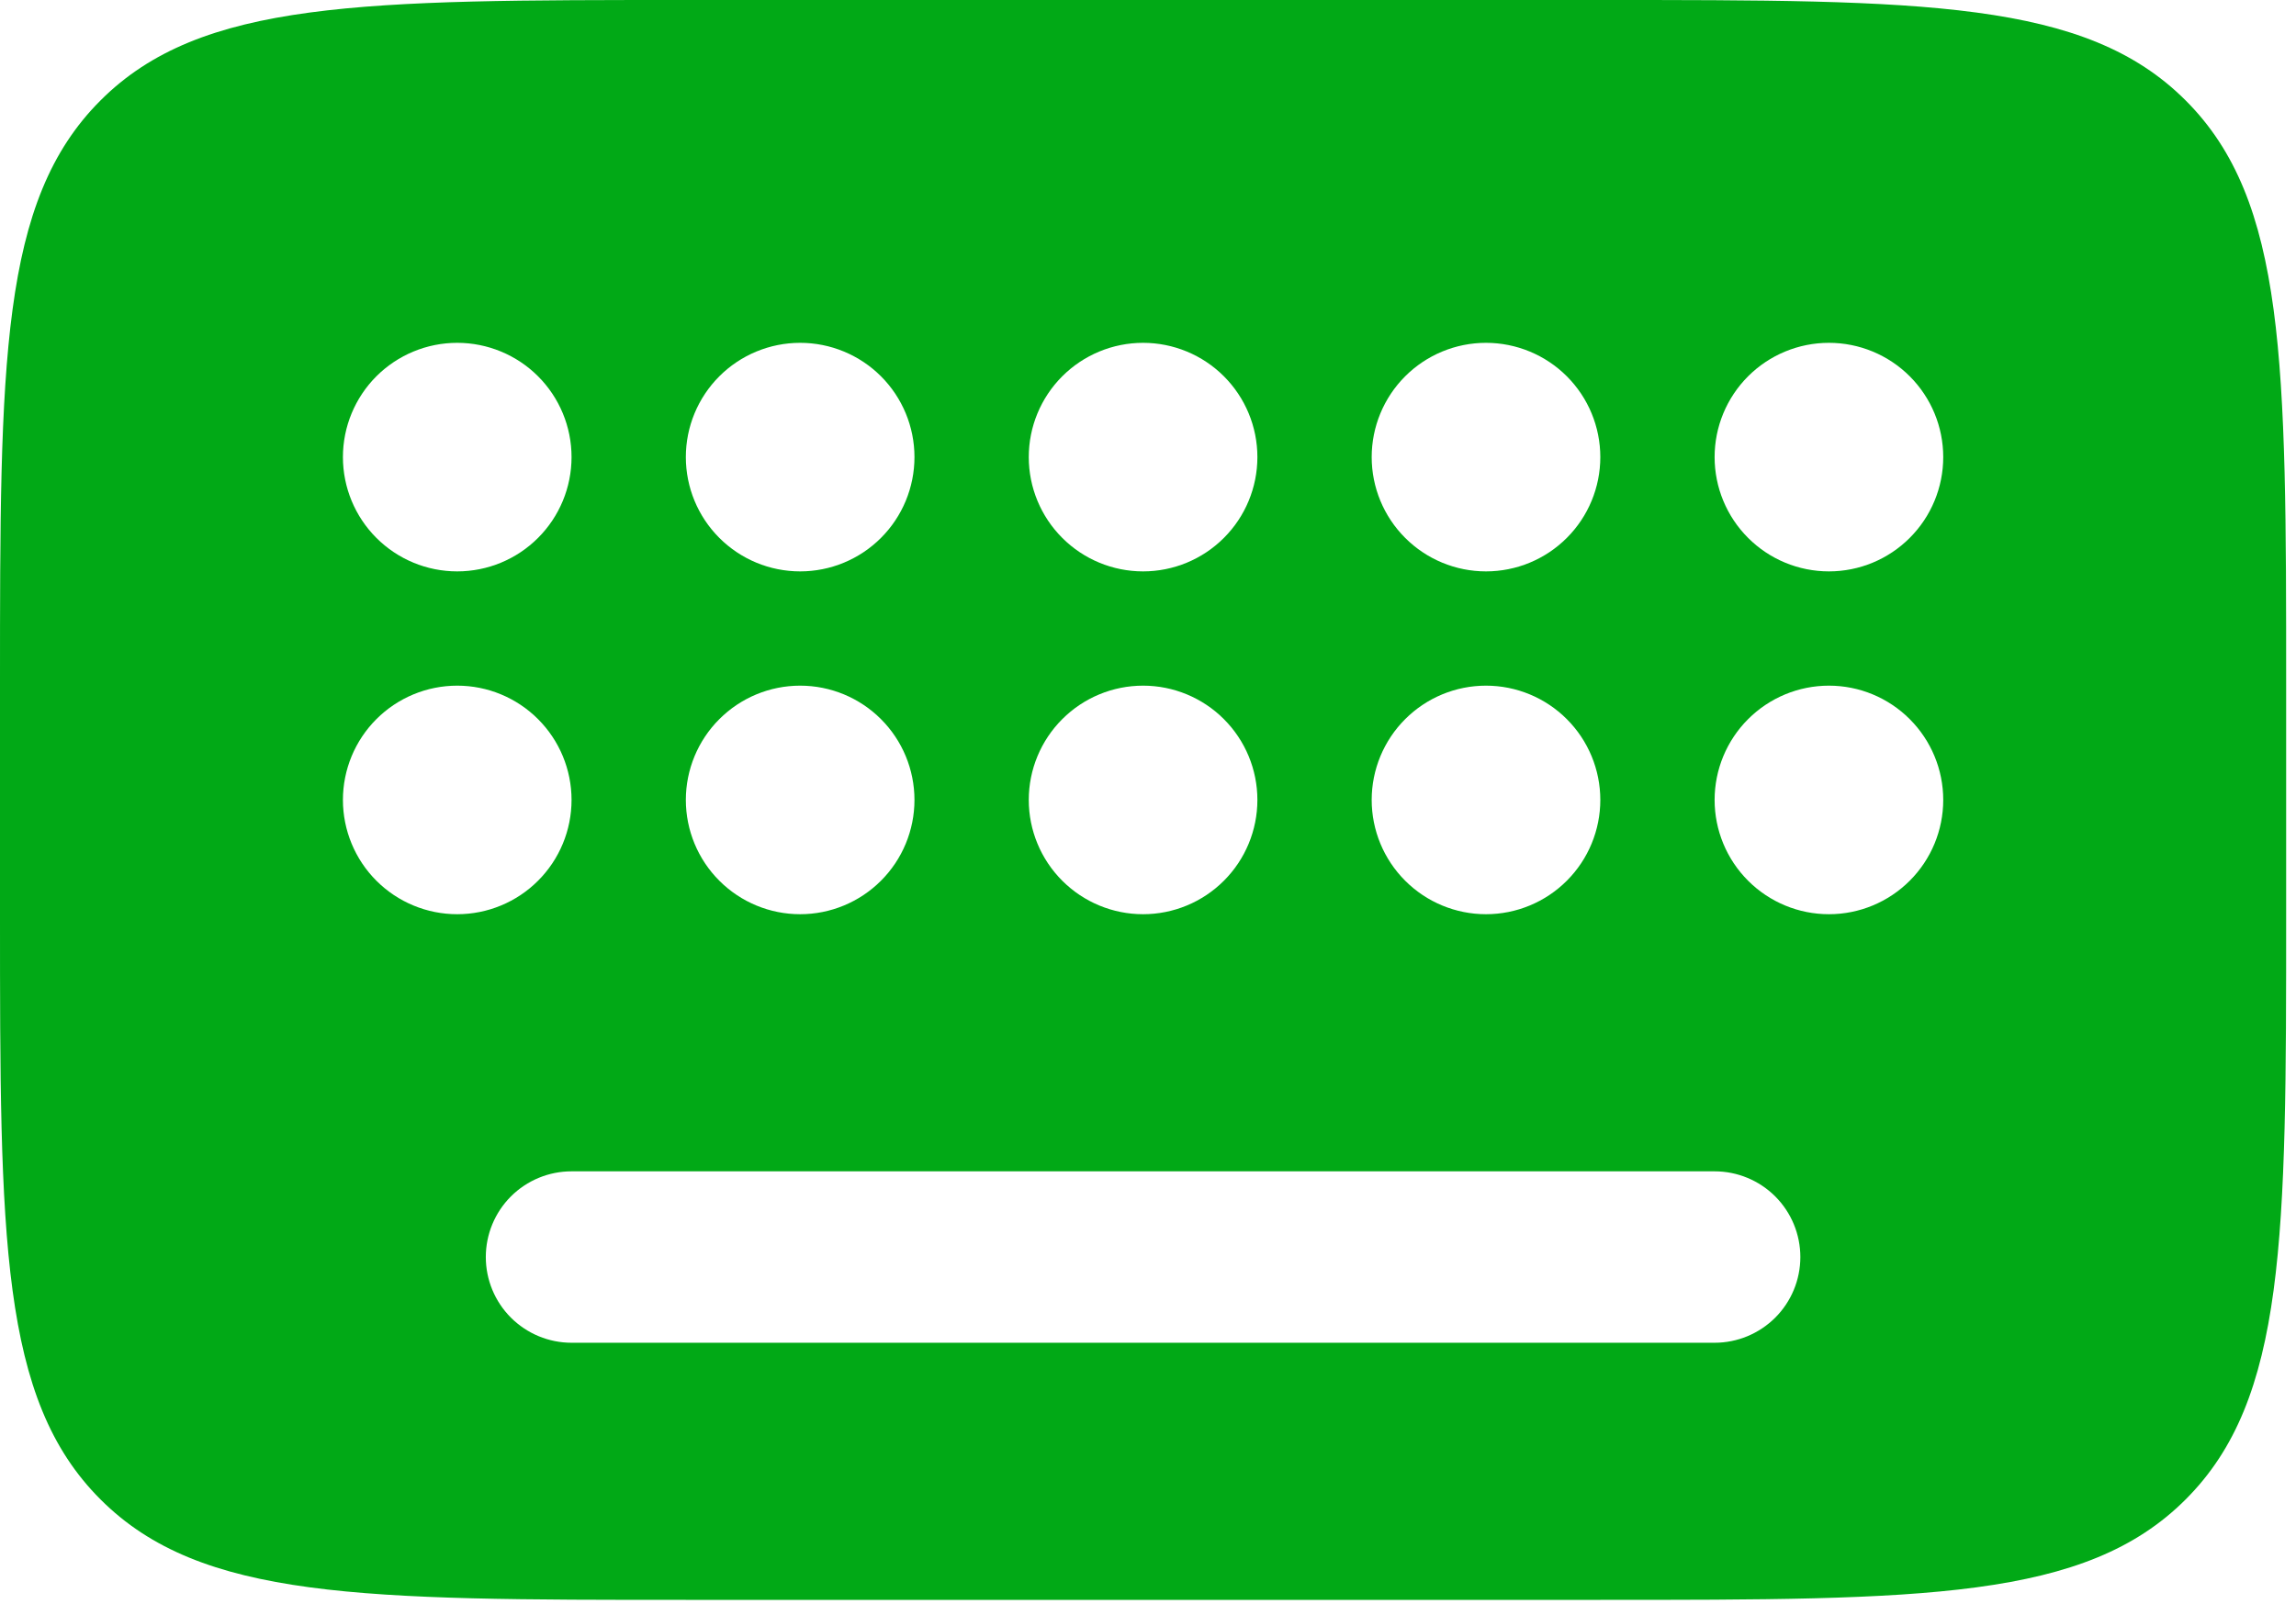 <?xml version="1.0" encoding="utf-8"?>
<svg xmlns="http://www.w3.org/2000/svg" fill="none" height="100%" overflow="visible" preserveAspectRatio="none" style="display: block;" viewBox="0 0 73 51" width="100%">
<path clip-rule="evenodd" d="M21.806 0H50.881C61.159 0 66.301 5.05844e-07 69.492 3.195C72.687 6.386 72.687 11.528 72.687 21.806V29.075C72.687 39.353 72.687 44.495 69.492 47.686C66.301 50.881 61.159 50.881 50.881 50.881H21.806C11.528 50.881 6.386 50.881 3.195 47.686C-2.52922e-07 44.495 0 39.353 0 29.075V21.806C0 11.528 -2.52922e-07 6.386 3.195 3.195C6.386 5.05844e-07 11.528 0 21.806 0ZM14.537 18.172C15.501 18.172 16.426 17.789 17.107 17.107C17.789 16.426 18.172 15.501 18.172 14.537C18.172 13.573 17.789 12.649 17.107 11.967C16.426 11.286 15.501 10.903 14.537 10.903C13.573 10.903 12.649 11.286 11.967 11.967C11.286 12.649 10.903 13.573 10.903 14.537C10.903 15.501 11.286 16.426 11.967 17.107C12.649 17.789 13.573 18.172 14.537 18.172ZM14.537 29.075C15.501 29.075 16.426 28.692 17.107 28.01C17.789 27.329 18.172 26.404 18.172 25.44C18.172 24.477 17.789 23.552 17.107 22.871C16.426 22.189 15.501 21.806 14.537 21.806C13.573 21.806 12.649 22.189 11.967 22.871C11.286 23.552 10.903 24.477 10.903 25.44C10.903 26.404 11.286 27.329 11.967 28.01C12.649 28.692 13.573 29.075 14.537 29.075ZM25.44 29.075C26.404 29.075 27.329 28.692 28.01 28.01C28.692 27.329 29.075 26.404 29.075 25.44C29.075 24.477 28.692 23.552 28.01 22.871C27.329 22.189 26.404 21.806 25.44 21.806C24.477 21.806 23.552 22.189 22.871 22.871C22.189 23.552 21.806 24.477 21.806 25.44C21.806 26.404 22.189 27.329 22.871 28.01C23.552 28.692 24.477 29.075 25.44 29.075ZM25.44 18.172C26.404 18.172 27.329 17.789 28.01 17.107C28.692 16.426 29.075 15.501 29.075 14.537C29.075 13.573 28.692 12.649 28.01 11.967C27.329 11.286 26.404 10.903 25.44 10.903C24.477 10.903 23.552 11.286 22.871 11.967C22.189 12.649 21.806 13.573 21.806 14.537C21.806 15.501 22.189 16.426 22.871 17.107C23.552 17.789 24.477 18.172 25.44 18.172ZM36.343 18.172C37.307 18.172 38.232 17.789 38.913 17.107C39.595 16.426 39.978 15.501 39.978 14.537C39.978 13.573 39.595 12.649 38.913 11.967C38.232 11.286 37.307 10.903 36.343 10.903C35.38 10.903 34.455 11.286 33.774 11.967C33.092 12.649 32.709 13.573 32.709 14.537C32.709 15.501 33.092 16.426 33.774 17.107C34.455 17.789 35.38 18.172 36.343 18.172ZM36.343 29.075C37.307 29.075 38.232 28.692 38.913 28.01C39.595 27.329 39.978 26.404 39.978 25.44C39.978 24.477 39.595 23.552 38.913 22.871C38.232 22.189 37.307 21.806 36.343 21.806C35.38 21.806 34.455 22.189 33.774 22.871C33.092 23.552 32.709 24.477 32.709 25.44C32.709 26.404 33.092 27.329 33.774 28.01C34.455 28.692 35.38 29.075 36.343 29.075ZM47.246 18.172C48.21 18.172 49.135 17.789 49.816 17.107C50.498 16.426 50.881 15.501 50.881 14.537C50.881 13.573 50.498 12.649 49.816 11.967C49.135 11.286 48.21 10.903 47.246 10.903C46.283 10.903 45.358 11.286 44.677 11.967C43.995 12.649 43.612 13.573 43.612 14.537C43.612 15.501 43.995 16.426 44.677 17.107C45.358 17.789 46.283 18.172 47.246 18.172ZM47.246 29.075C48.21 29.075 49.135 28.692 49.816 28.01C50.498 27.329 50.881 26.404 50.881 25.44C50.881 24.477 50.498 23.552 49.816 22.871C49.135 22.189 48.21 21.806 47.246 21.806C46.283 21.806 45.358 22.189 44.677 22.871C43.995 23.552 43.612 24.477 43.612 25.44C43.612 26.404 43.995 27.329 44.677 28.01C45.358 28.692 46.283 29.075 47.246 29.075ZM58.15 18.172C59.114 18.172 60.038 17.789 60.719 17.107C61.401 16.426 61.784 15.501 61.784 14.537C61.784 13.573 61.401 12.649 60.719 11.967C60.038 11.286 59.114 10.903 58.15 10.903C57.186 10.903 56.261 11.286 55.58 11.967C54.898 12.649 54.515 13.573 54.515 14.537C54.515 15.501 54.898 16.426 55.58 17.107C56.261 17.789 57.186 18.172 58.15 18.172ZM58.15 29.075C59.114 29.075 60.038 28.692 60.719 28.01C61.401 27.329 61.784 26.404 61.784 25.44C61.784 24.477 61.401 23.552 60.719 22.871C60.038 22.189 59.114 21.806 58.15 21.806C57.186 21.806 56.261 22.189 55.58 22.871C54.898 23.552 54.515 24.477 54.515 25.44C54.515 26.404 54.898 27.329 55.58 28.01C56.261 28.692 57.186 29.075 58.15 29.075ZM57.241 39.978C57.241 40.701 56.954 41.394 56.443 41.905C55.931 42.416 55.238 42.704 54.515 42.704H18.172C17.449 42.704 16.756 42.416 16.244 41.905C15.733 41.394 15.446 40.701 15.446 39.978C15.446 39.255 15.733 38.562 16.244 38.05C16.756 37.539 17.449 37.252 18.172 37.252H54.515C55.238 37.252 55.931 37.539 56.443 38.05C56.954 38.562 57.241 39.255 57.241 39.978Z" fill="#01A916" fill-rule="evenodd" id="Vector"/>
</svg>